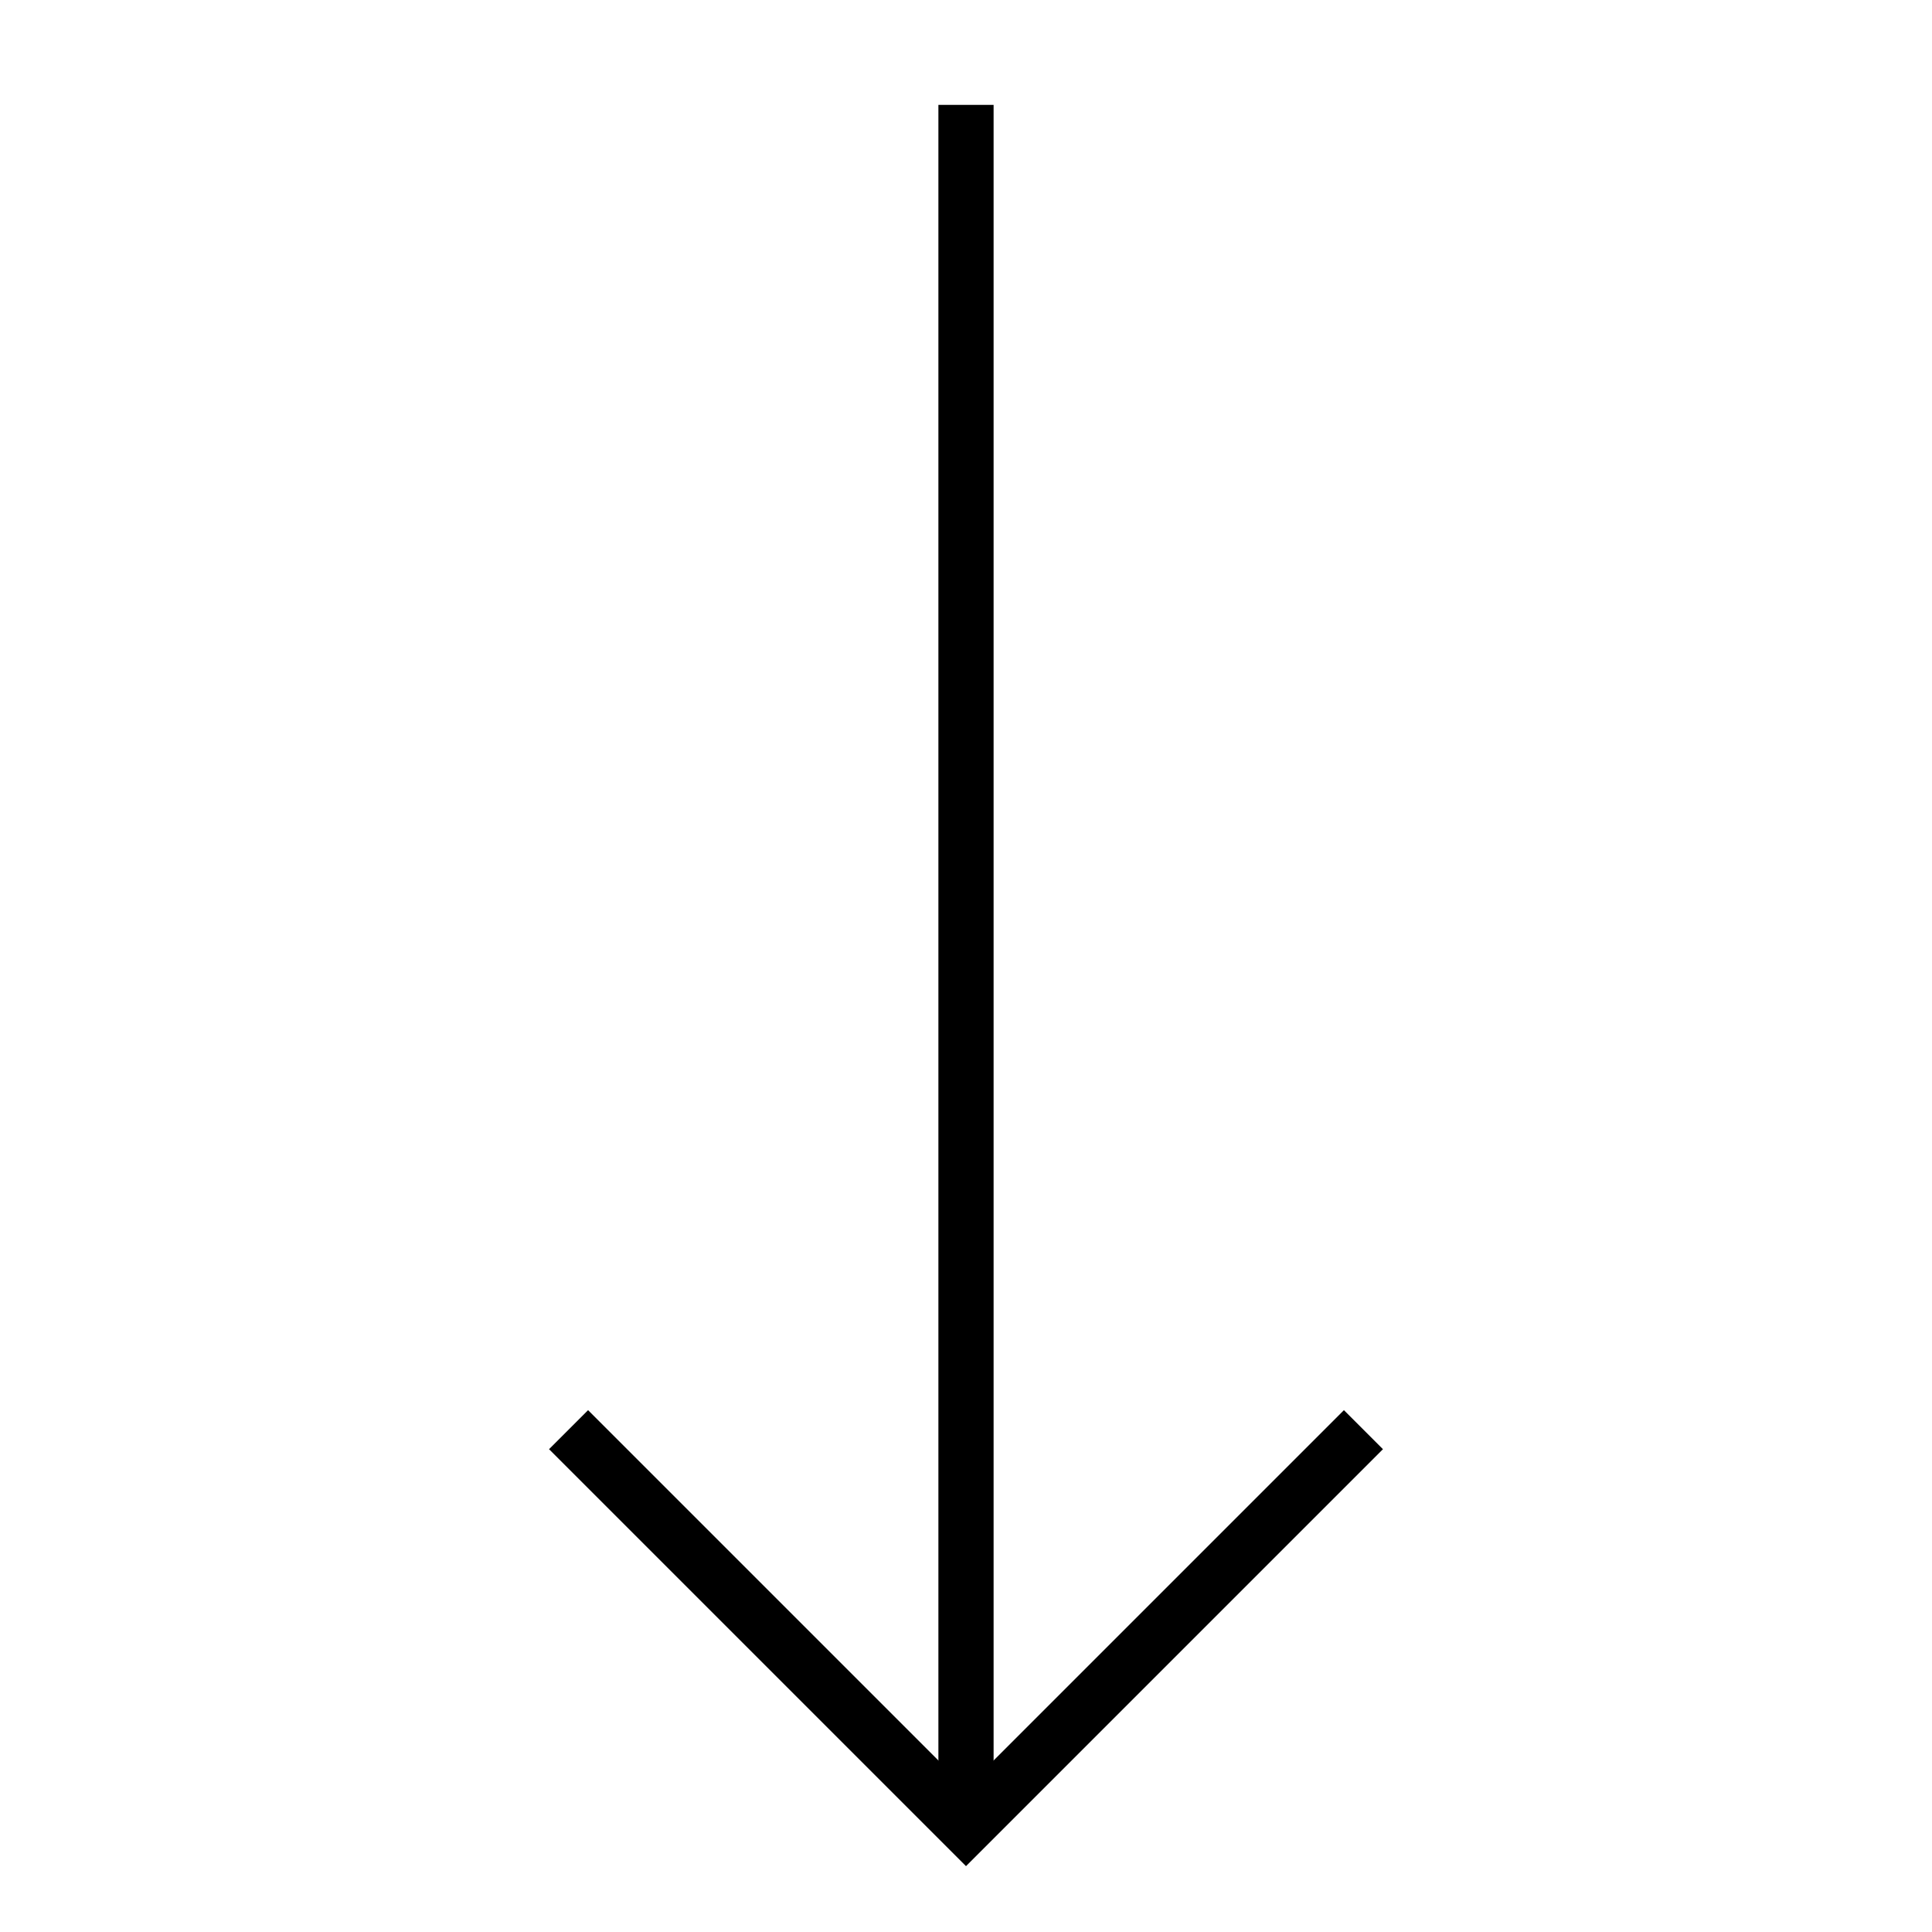 <svg xmlns="http://www.w3.org/2000/svg" version="1.1" viewBox="0 0 35 35">

      <line fill="none" stroke="#000" stroke-width="1px" x1="17.5" y1="1.9" x2="17.5" y2="33.1"/>
      <path fill="none" stroke="#000" stroke-width="1px" d="M24.7,25.9l-7.2,7.2-7.2-7.2"/>
  
</svg>
